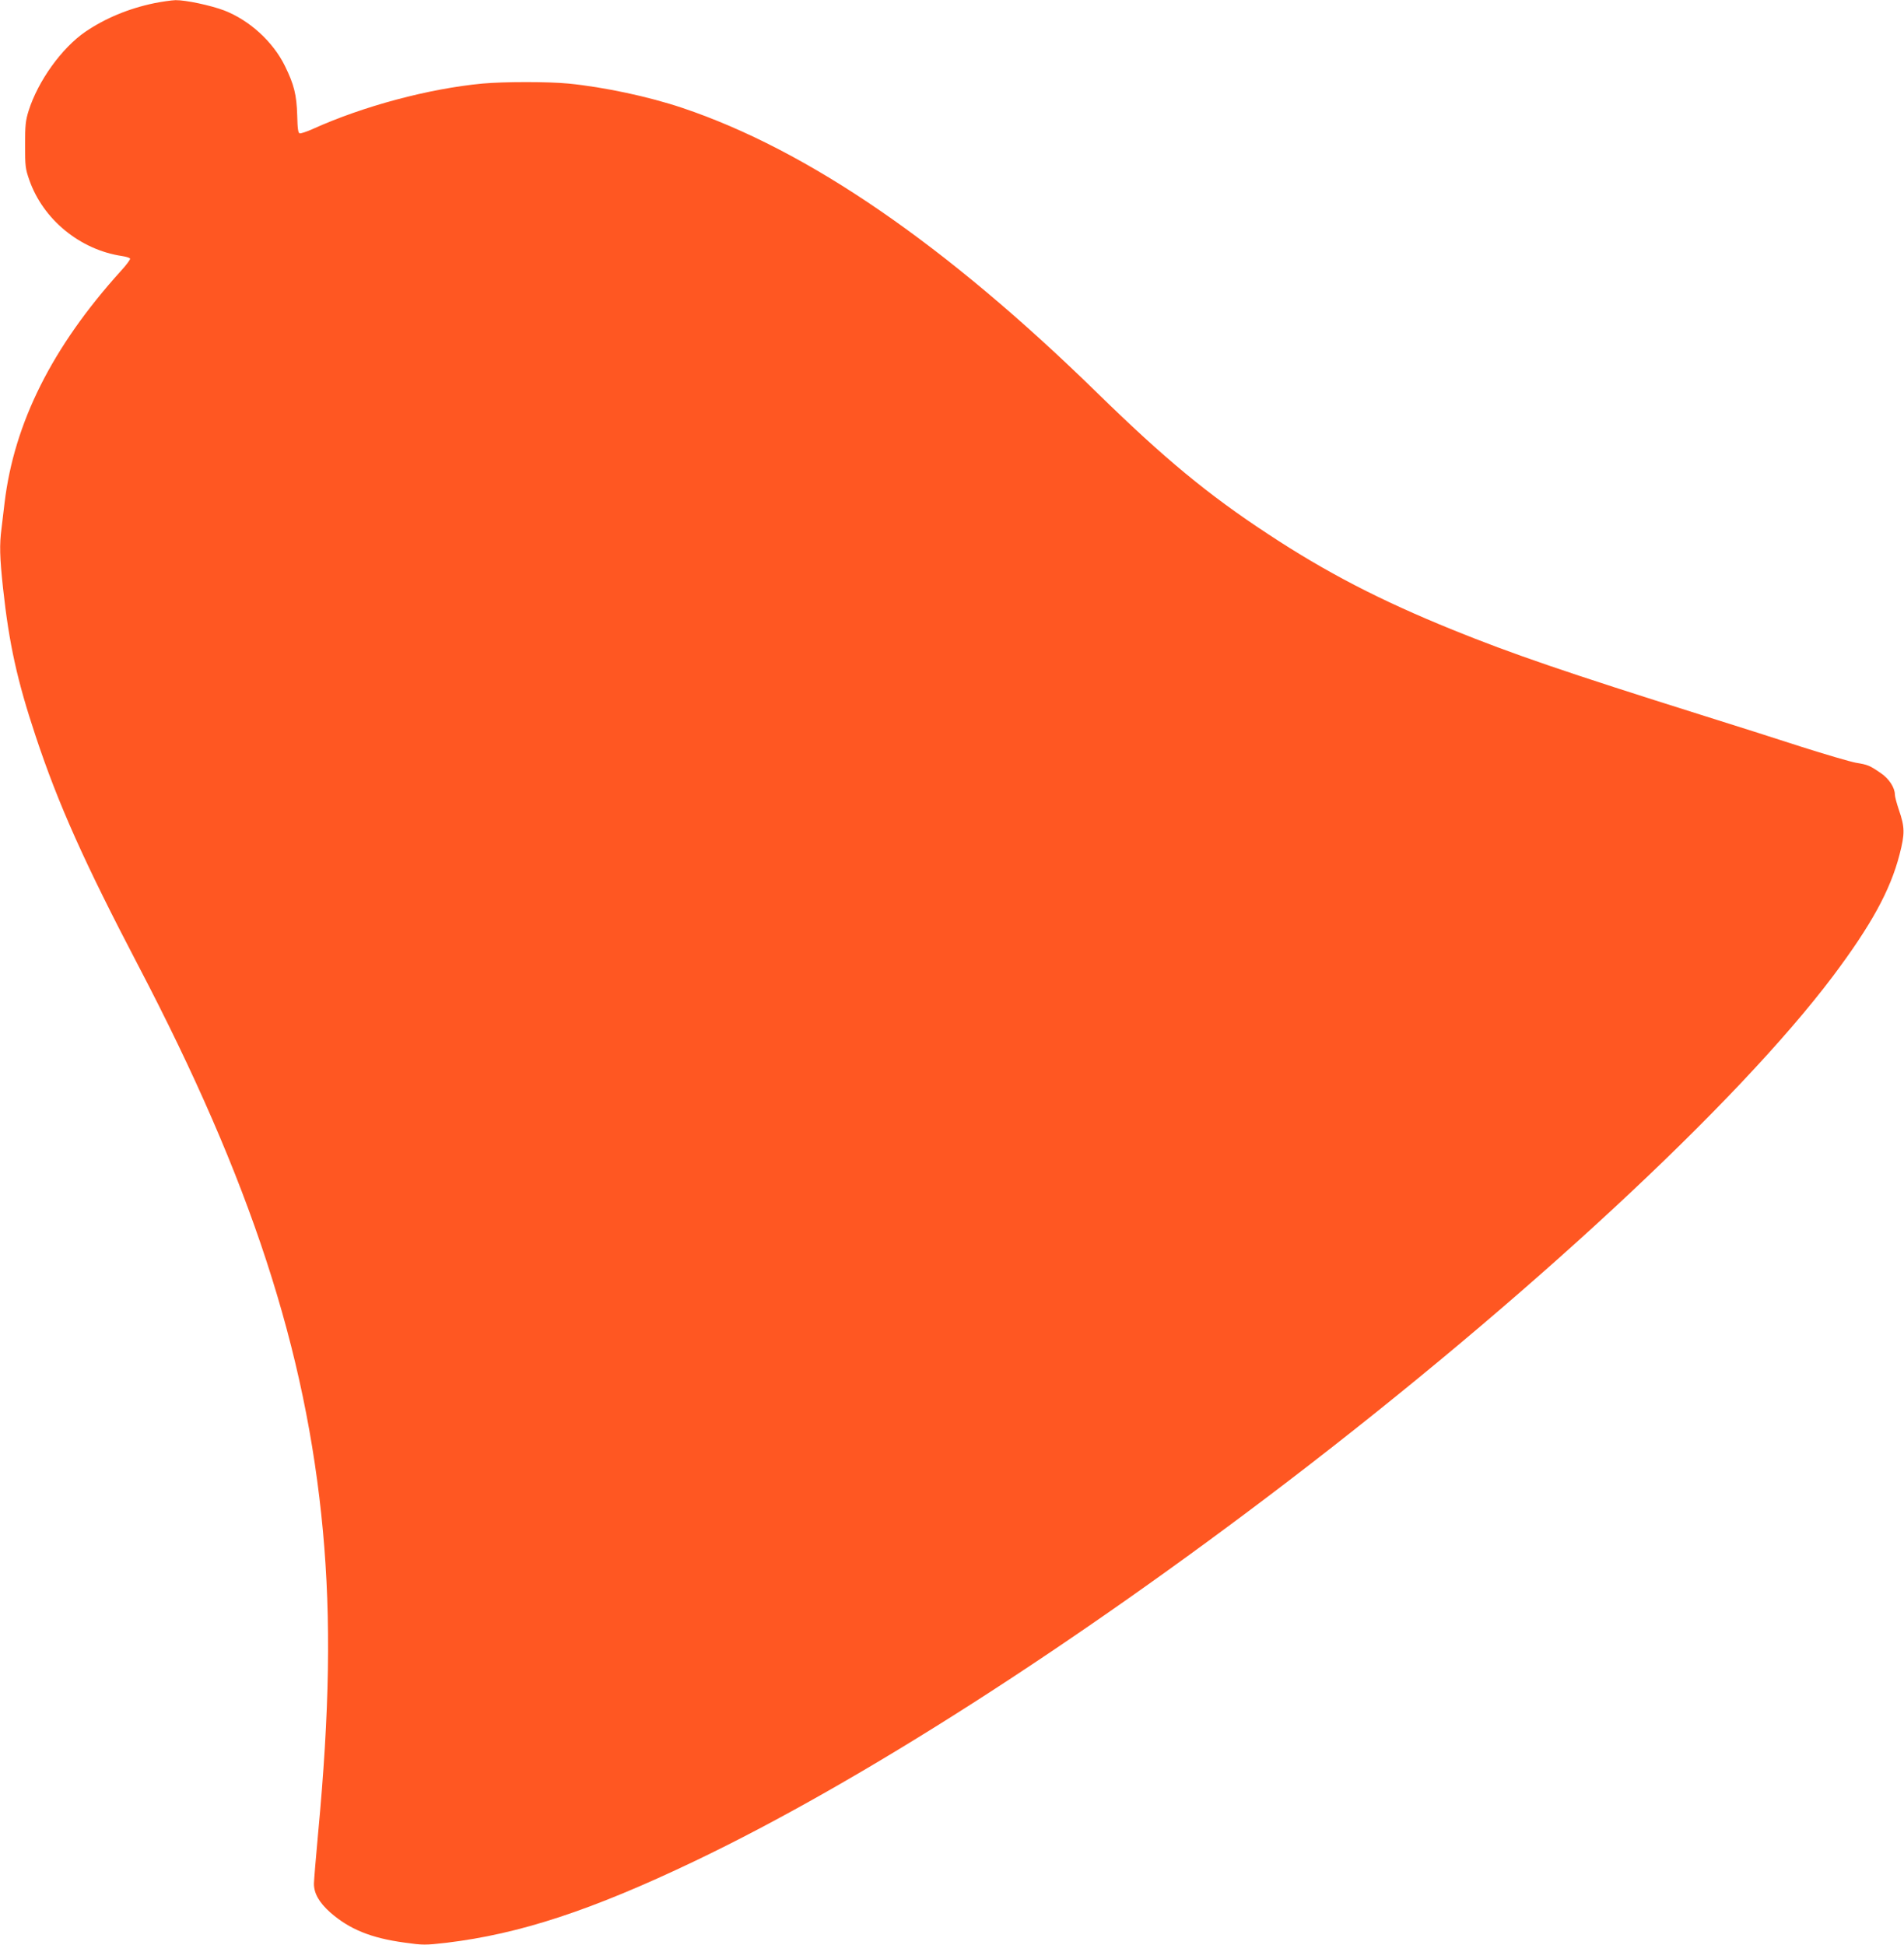 <?xml version="1.0" standalone="no"?>
<!DOCTYPE svg PUBLIC "-//W3C//DTD SVG 20010904//EN"
 "http://www.w3.org/TR/2001/REC-SVG-20010904/DTD/svg10.dtd">
<svg version="1.0" xmlns="http://www.w3.org/2000/svg"
 width="1253pt" height="1280pt" viewBox="0 0 1253 1280"
 preserveAspectRatio="xMidYMid meet">
<g transform="translate(0,1280) scale(0.1,-0.1)"
fill="#ff5722" stroke="none">
<path d="M1015 12779 c-169 -35 -324 -100 -453 -188 -155 -106 -312 -324 -374
-521 -20 -65 -23 -95 -23 -225 0 -138 2 -156 28 -230 91 -260 334 -459 610
-500 26 -4 50 -11 53 -17 3 -5 -25 -43 -63 -84 -449 -497 -700 -997 -763
-1524 -6 -52 -15 -128 -20 -168 -14 -107 -12 -188 10 -393 40 -368 93 -608
215 -975 149 -448 319 -828 675 -1509 739 -1412 1105 -2532 1215 -3720 54
-585 44 -1189 -32 -1995 -14 -151 -26 -298 -27 -325 -1 -65 34 -126 108 -192
126 -110 267 -168 489 -198 122 -17 134 -17 275 -1 483 58 957 214 1635 538
1084 518 2489 1418 3907 2502 1564 1197 2949 2481 3582 3321 252 336 378 565
439 802 35 136 35 179 -5 294 -14 42 -26 86 -26 99 0 46 -39 106 -93 142 -74
51 -85 55 -163 68 -38 7 -199 54 -359 105 -159 52 -456 146 -660 210 -880 277
-1243 401 -1635 560 -478 194 -833 378 -1215 630 -396 260 -683 498 -1120 925
-1002 980 -1907 1602 -2735 1880 -220 74 -515 137 -749 160 -132 13 -424 13
-566 0 -351 -33 -784 -148 -1119 -300 -38 -17 -76 -29 -83 -28 -11 2 -15 30
-17 118 -4 137 -21 204 -81 326 -78 159 -232 300 -399 365 -90 34 -255 69
-321 68 -27 -1 -90 -10 -140 -20z"/>
</g>
</svg>
